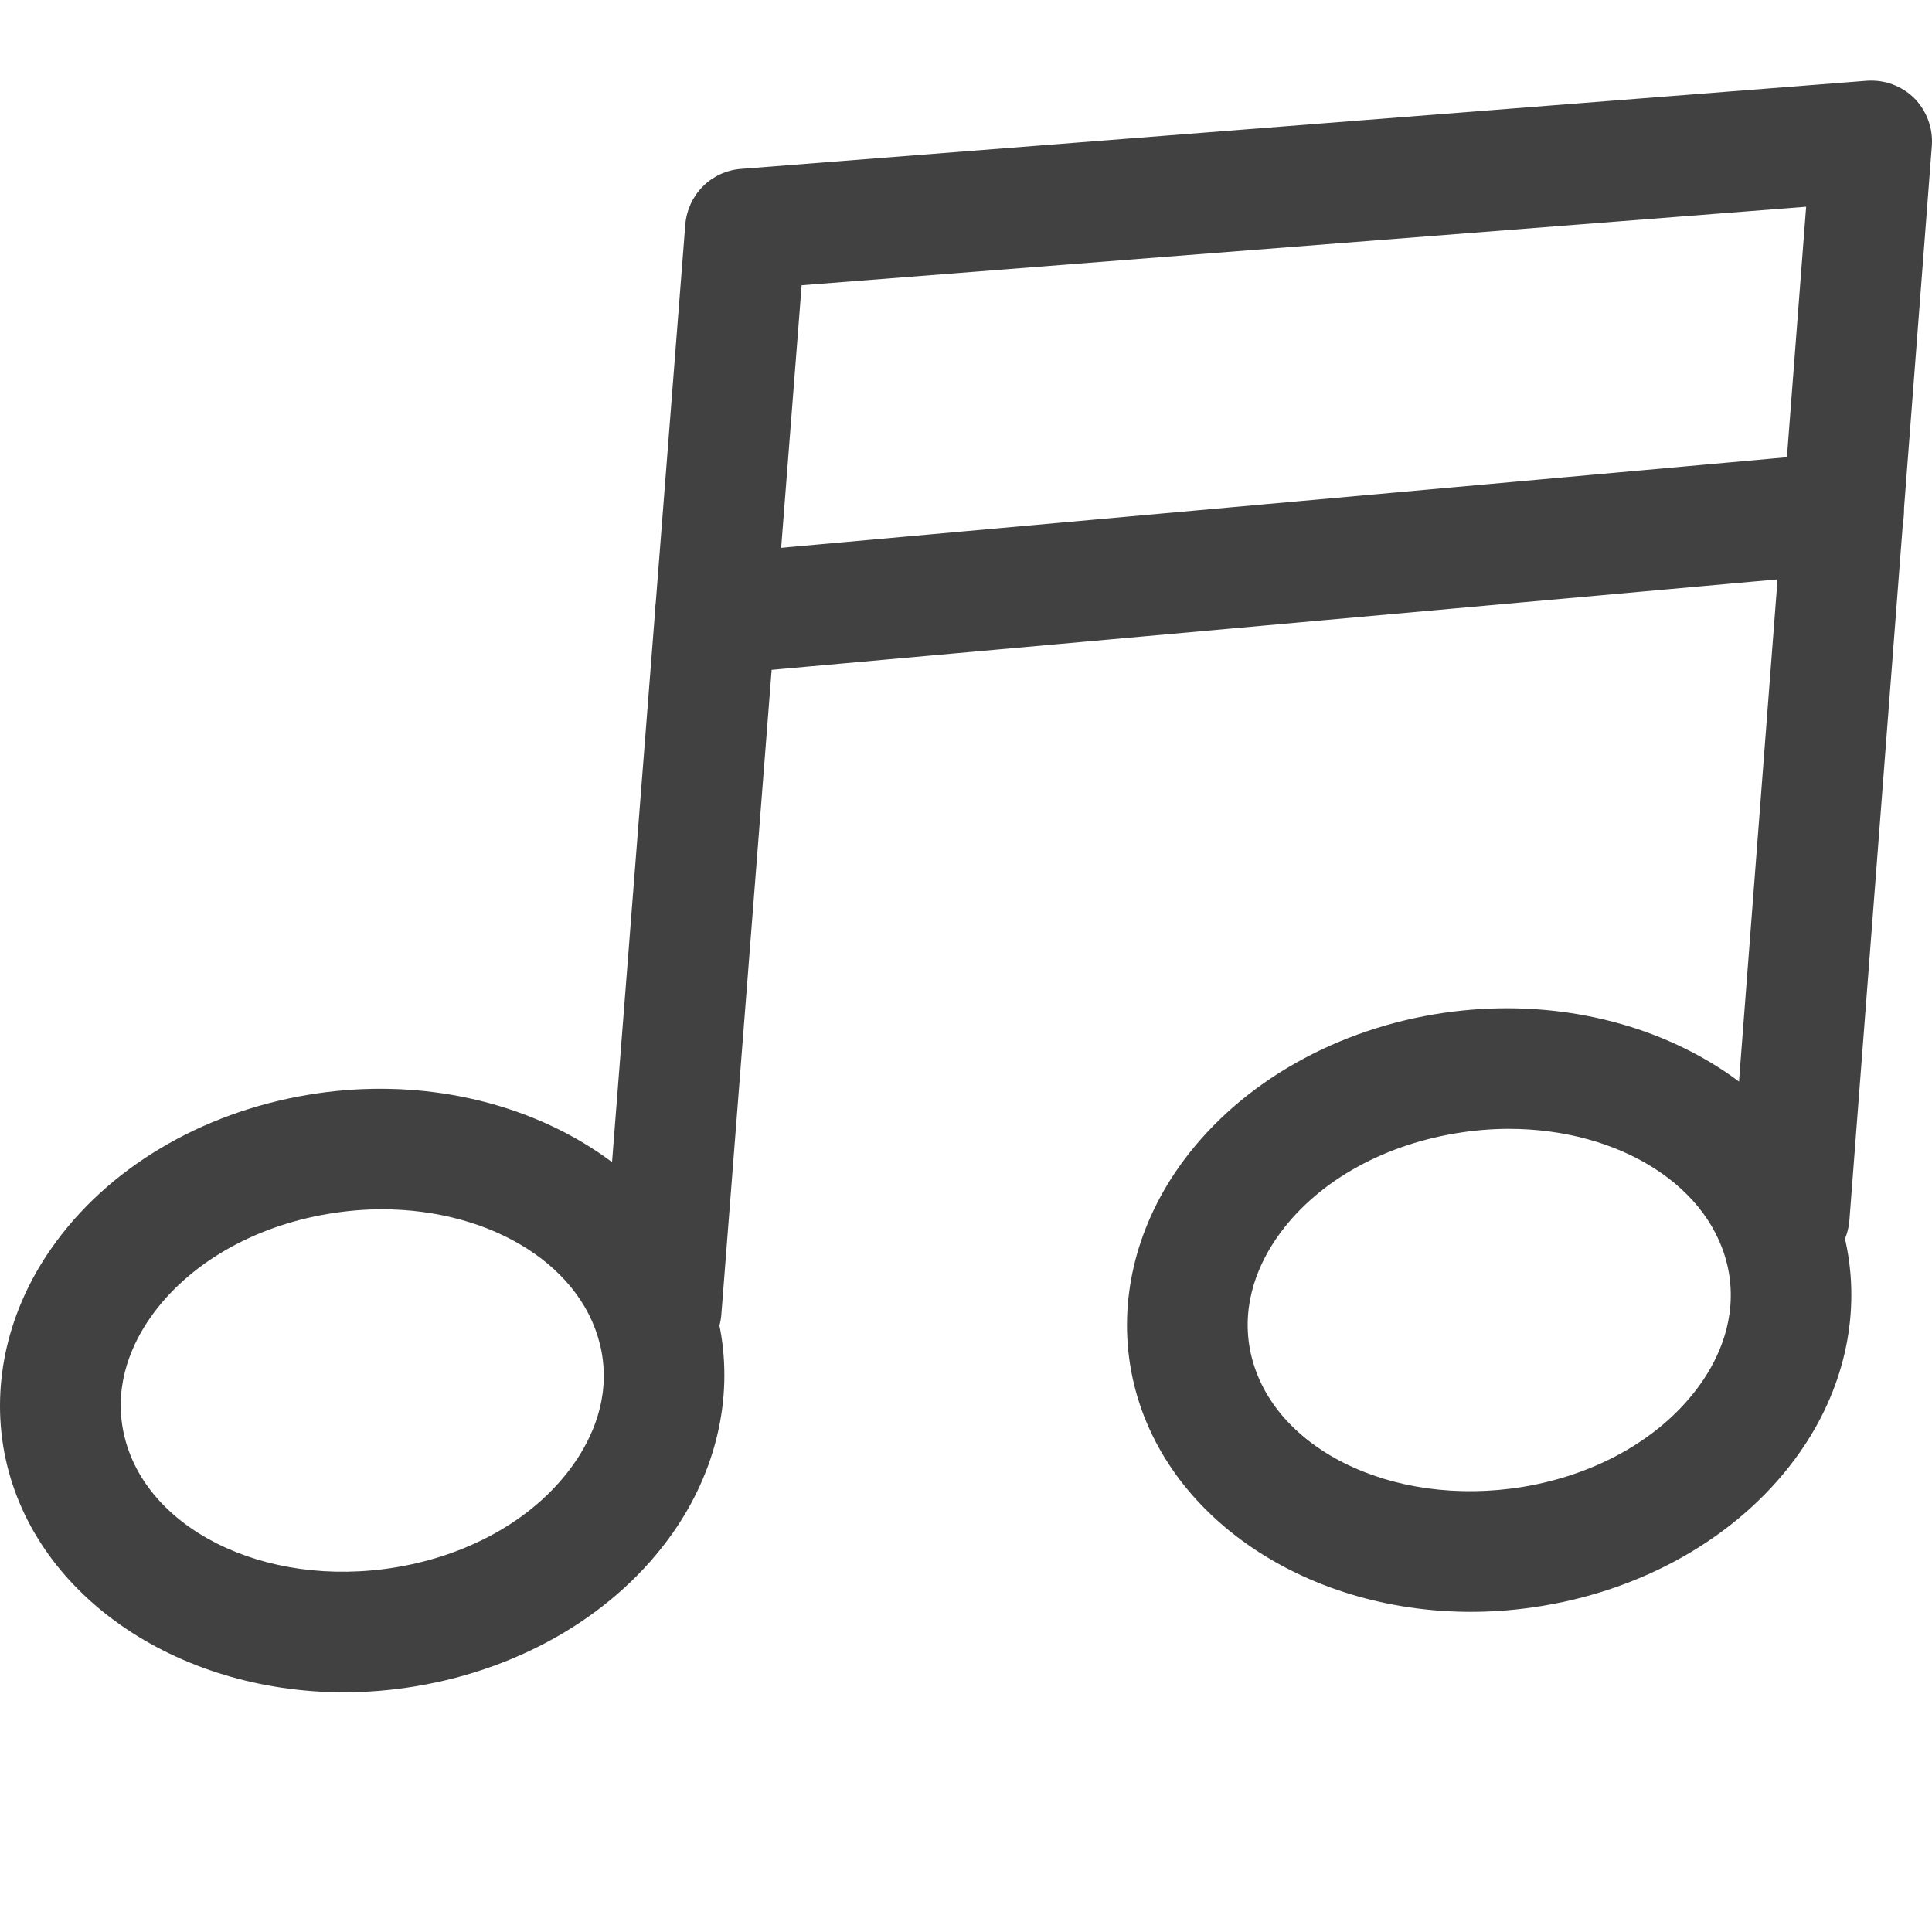 <svg width="14" height="14" viewBox="0 0 14 14" fill="none" xmlns="http://www.w3.org/2000/svg">
<g clip-path="url(#clip0_2105_40381)">
<path d="M10.659 11.68C9.441 11.68 8.389 10.966 8.197 9.935C8.104 9.433 8.226 8.91 8.539 8.462C8.943 7.885 9.621 7.479 10.4 7.349C11.828 7.113 13.166 7.874 13.385 9.051C13.478 9.552 13.357 10.075 13.043 10.523C12.639 11.1 11.961 11.506 11.182 11.636C11.009 11.665 10.834 11.68 10.659 11.68ZM10.934 8.18C10.807 8.18 10.677 8.191 10.546 8.213C9.997 8.305 9.526 8.578 9.256 8.964C9.13 9.144 8.994 9.431 9.057 9.775C9.19 10.486 10.078 10.932 11.038 10.774C11.587 10.682 12.057 10.408 12.327 10.022C12.453 9.842 12.589 9.556 12.526 9.211C12.411 8.598 11.734 8.18 10.934 8.18ZM2.492 12.263C1.275 12.263 0.222 11.549 0.03 10.518C-0.062 10.016 0.059 9.494 0.373 9.045C0.776 8.468 1.454 8.063 2.234 7.933C3.659 7.695 4.999 8.458 5.219 9.634C5.311 10.135 5.19 10.659 4.876 11.107C4.472 11.684 3.794 12.089 3.015 12.219C2.842 12.248 2.667 12.263 2.492 12.263ZM2.767 8.763C2.64 8.763 2.511 8.774 2.379 8.796C1.83 8.888 1.36 9.162 1.09 9.547C0.964 9.727 0.827 10.014 0.891 10.359C1.024 11.069 1.911 11.517 2.871 11.357C3.42 11.265 3.89 10.992 4.16 10.605C4.286 10.425 4.423 10.139 4.359 9.795C4.244 9.181 3.568 8.763 2.767 8.763Z" fill="#414141"/>
<path d="M4.791 9.93C4.779 9.93 4.768 9.93 4.756 9.929C4.699 9.925 4.643 9.909 4.591 9.883C4.54 9.857 4.495 9.821 4.457 9.777C4.42 9.734 4.392 9.683 4.374 9.628C4.356 9.574 4.349 9.516 4.354 9.459L4.966 1.626C4.975 1.522 5.02 1.424 5.093 1.351C5.167 1.277 5.264 1.232 5.368 1.224L13.528 0.585C13.591 0.581 13.654 0.589 13.713 0.611C13.773 0.633 13.827 0.667 13.872 0.712C13.961 0.802 14.008 0.928 13.999 1.055L13.401 8.849C13.39 8.964 13.335 9.07 13.248 9.145C13.16 9.22 13.046 9.258 12.931 9.252C12.816 9.243 12.708 9.188 12.633 9.1C12.557 9.012 12.52 8.898 12.529 8.782L13.088 1.498L5.809 2.067L5.227 9.527C5.218 9.637 5.168 9.739 5.088 9.814C5.007 9.889 4.901 9.93 4.791 9.93Z" fill="#414141"/>
<path d="M5.184 4.889C5.071 4.889 4.963 4.845 4.882 4.768C4.8 4.69 4.752 4.583 4.747 4.471C4.742 4.358 4.781 4.248 4.855 4.163C4.929 4.079 5.033 4.026 5.145 4.016L13.319 3.28C13.565 3.257 13.773 3.436 13.794 3.677C13.816 3.918 13.638 4.13 13.397 4.152L5.224 4.887C5.211 4.888 5.197 4.889 5.184 4.889Z" fill="#414141"/>
</g>
<defs>
<clipPath id="clip0_2105_40381">
<rect width="14" height="14" fill="white"/>
</clipPath>
</defs>
</svg>
